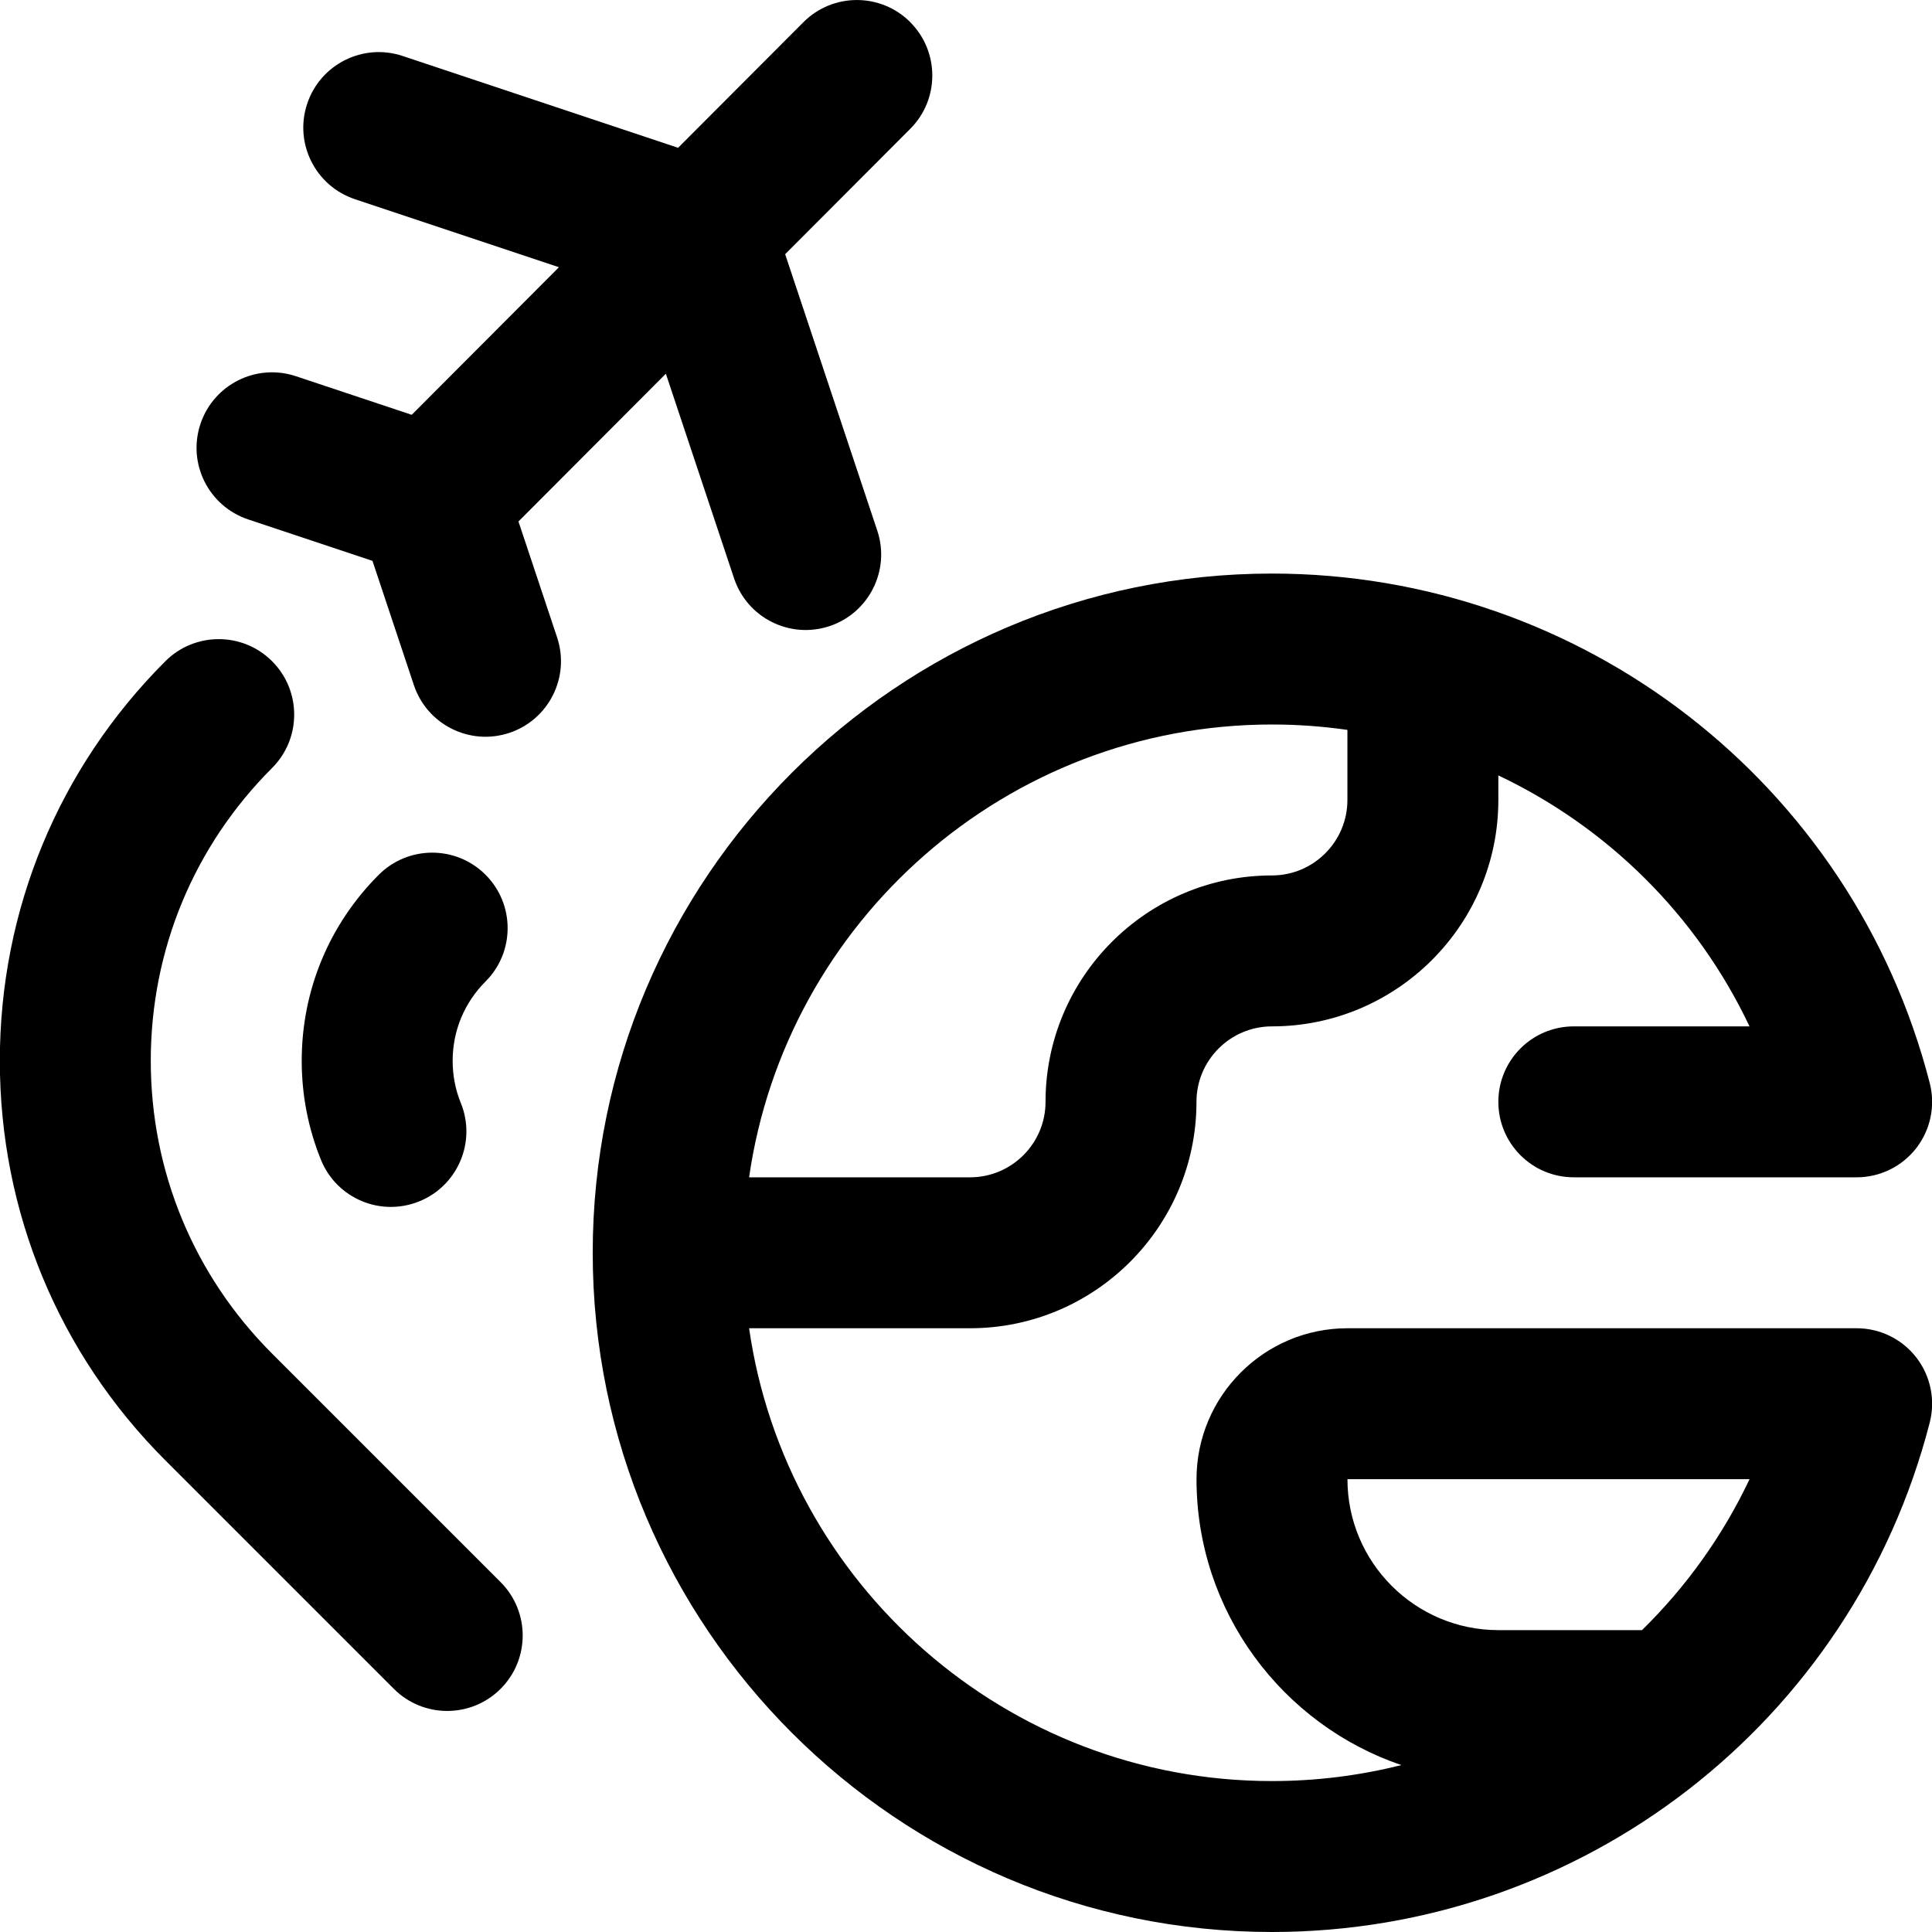 <?xml version="1.0" encoding="UTF-8"?>
<svg id="Ebene_1" data-name="Ebene 1" xmlns="http://www.w3.org/2000/svg" viewBox="0 0 48 48">
  <g id="Around">
    <path d="M22.613.548c-.733-.731-1.92-.73-2.652.003l-3.114,3.121-6.843-2.281c-.982-.328-2.044.203-2.372,1.186-.328.982.203,2.044,1.186,2.372l5.069,1.69-3.658,3.667-2.877-.959c-.982-.328-2.044.203-2.372,1.186s.203,2.044,1.186,2.372l3.088,1.029,1.029,3.088c.328.982,1.389,1.513,2.372,1.186.982-.328,1.513-1.389,1.186-2.372l-.96-2.88,3.662-3.671,1.695,5.085c.328.983,1.389,1.513,2.372,1.186.982-.328,1.513-1.389,1.186-2.372l-2.289-6.868,3.108-3.115c.732-.733.73-1.92-.003-2.652h0Z"/>
    <g>
      <path d="M10.418,29.847c.959-.39,1.421-1.484,1.031-2.443-.135-.331-.203-.684-.203-1.049,0-.744.29-1.443.817-1.97.732-.732.732-1.919,0-2.652-.732-.732-1.919-.732-2.652,0-1.235,1.235-1.915,2.876-1.915,4.622,0,.852.161,1.679.478,2.461.39.96,1.483,1.421,2.443,1.031h0Z"/>
      <path d="M6.76,33.63c-1.943-1.943-3.014-4.527-3.014-7.275s1.07-5.332,3.014-7.275c.732-.732.732-1.919,0-2.652-.732-.732-1.919-.732-2.652,0C1.457,19.079-.004,22.605-.004,26.355s1.46,7.275,4.112,9.927l5.677,5.677c.732.732,1.919.732,2.652,0,.732-.732.732-1.919,0-2.652l-5.677-5.677Z"/>
      <path d="M46.129,33h-12.652c-2.068,0-3.75,1.682-3.75,3.75,0,3.292,2.133,6.096,5.089,7.103-1.033.26-2.111.397-3.214.397-6.601,0-12.078-4.898-12.991-11.25h5.49c3.102,0,5.625-2.523,5.625-5.625,0-1.034.841-1.875,1.875-1.875,3.102,0,5.625-2.523,5.625-5.625v-.61c2.709,1.284,4.933,3.472,6.24,6.235h-4.365c-1.036,0-1.875.839-1.875,1.875s.839,1.875,1.875,1.875h7.027c.58,0,1.127-.268,1.482-.726s.478-1.055.334-1.616c-1.919-7.458-8.643-12.658-16.343-12.658-9.305,0-16.875,7.57-16.875,16.875s7.57,16.875,16.875,16.875c7.705,0,14.425-5.205,16.343-12.658.144-.561.021-1.158-.334-1.616s-.902-.726-1.482-.726h0ZM31.601,18c.635,0,1.261.046,1.875.134v1.741c0,1.034-.841,1.875-1.875,1.875-3.102,0-5.625,2.523-5.625,5.625,0,1.034-.841,1.875-1.875,1.875h-5.49c.913-6.352,6.39-11.25,12.991-11.25ZM40.795,40.5h-3.568c-2.068,0-3.75-1.682-3.75-3.75h9.99c-.669,1.415-1.58,2.68-2.672,3.75h0Z"/>
    </g>
  </g>
</svg>